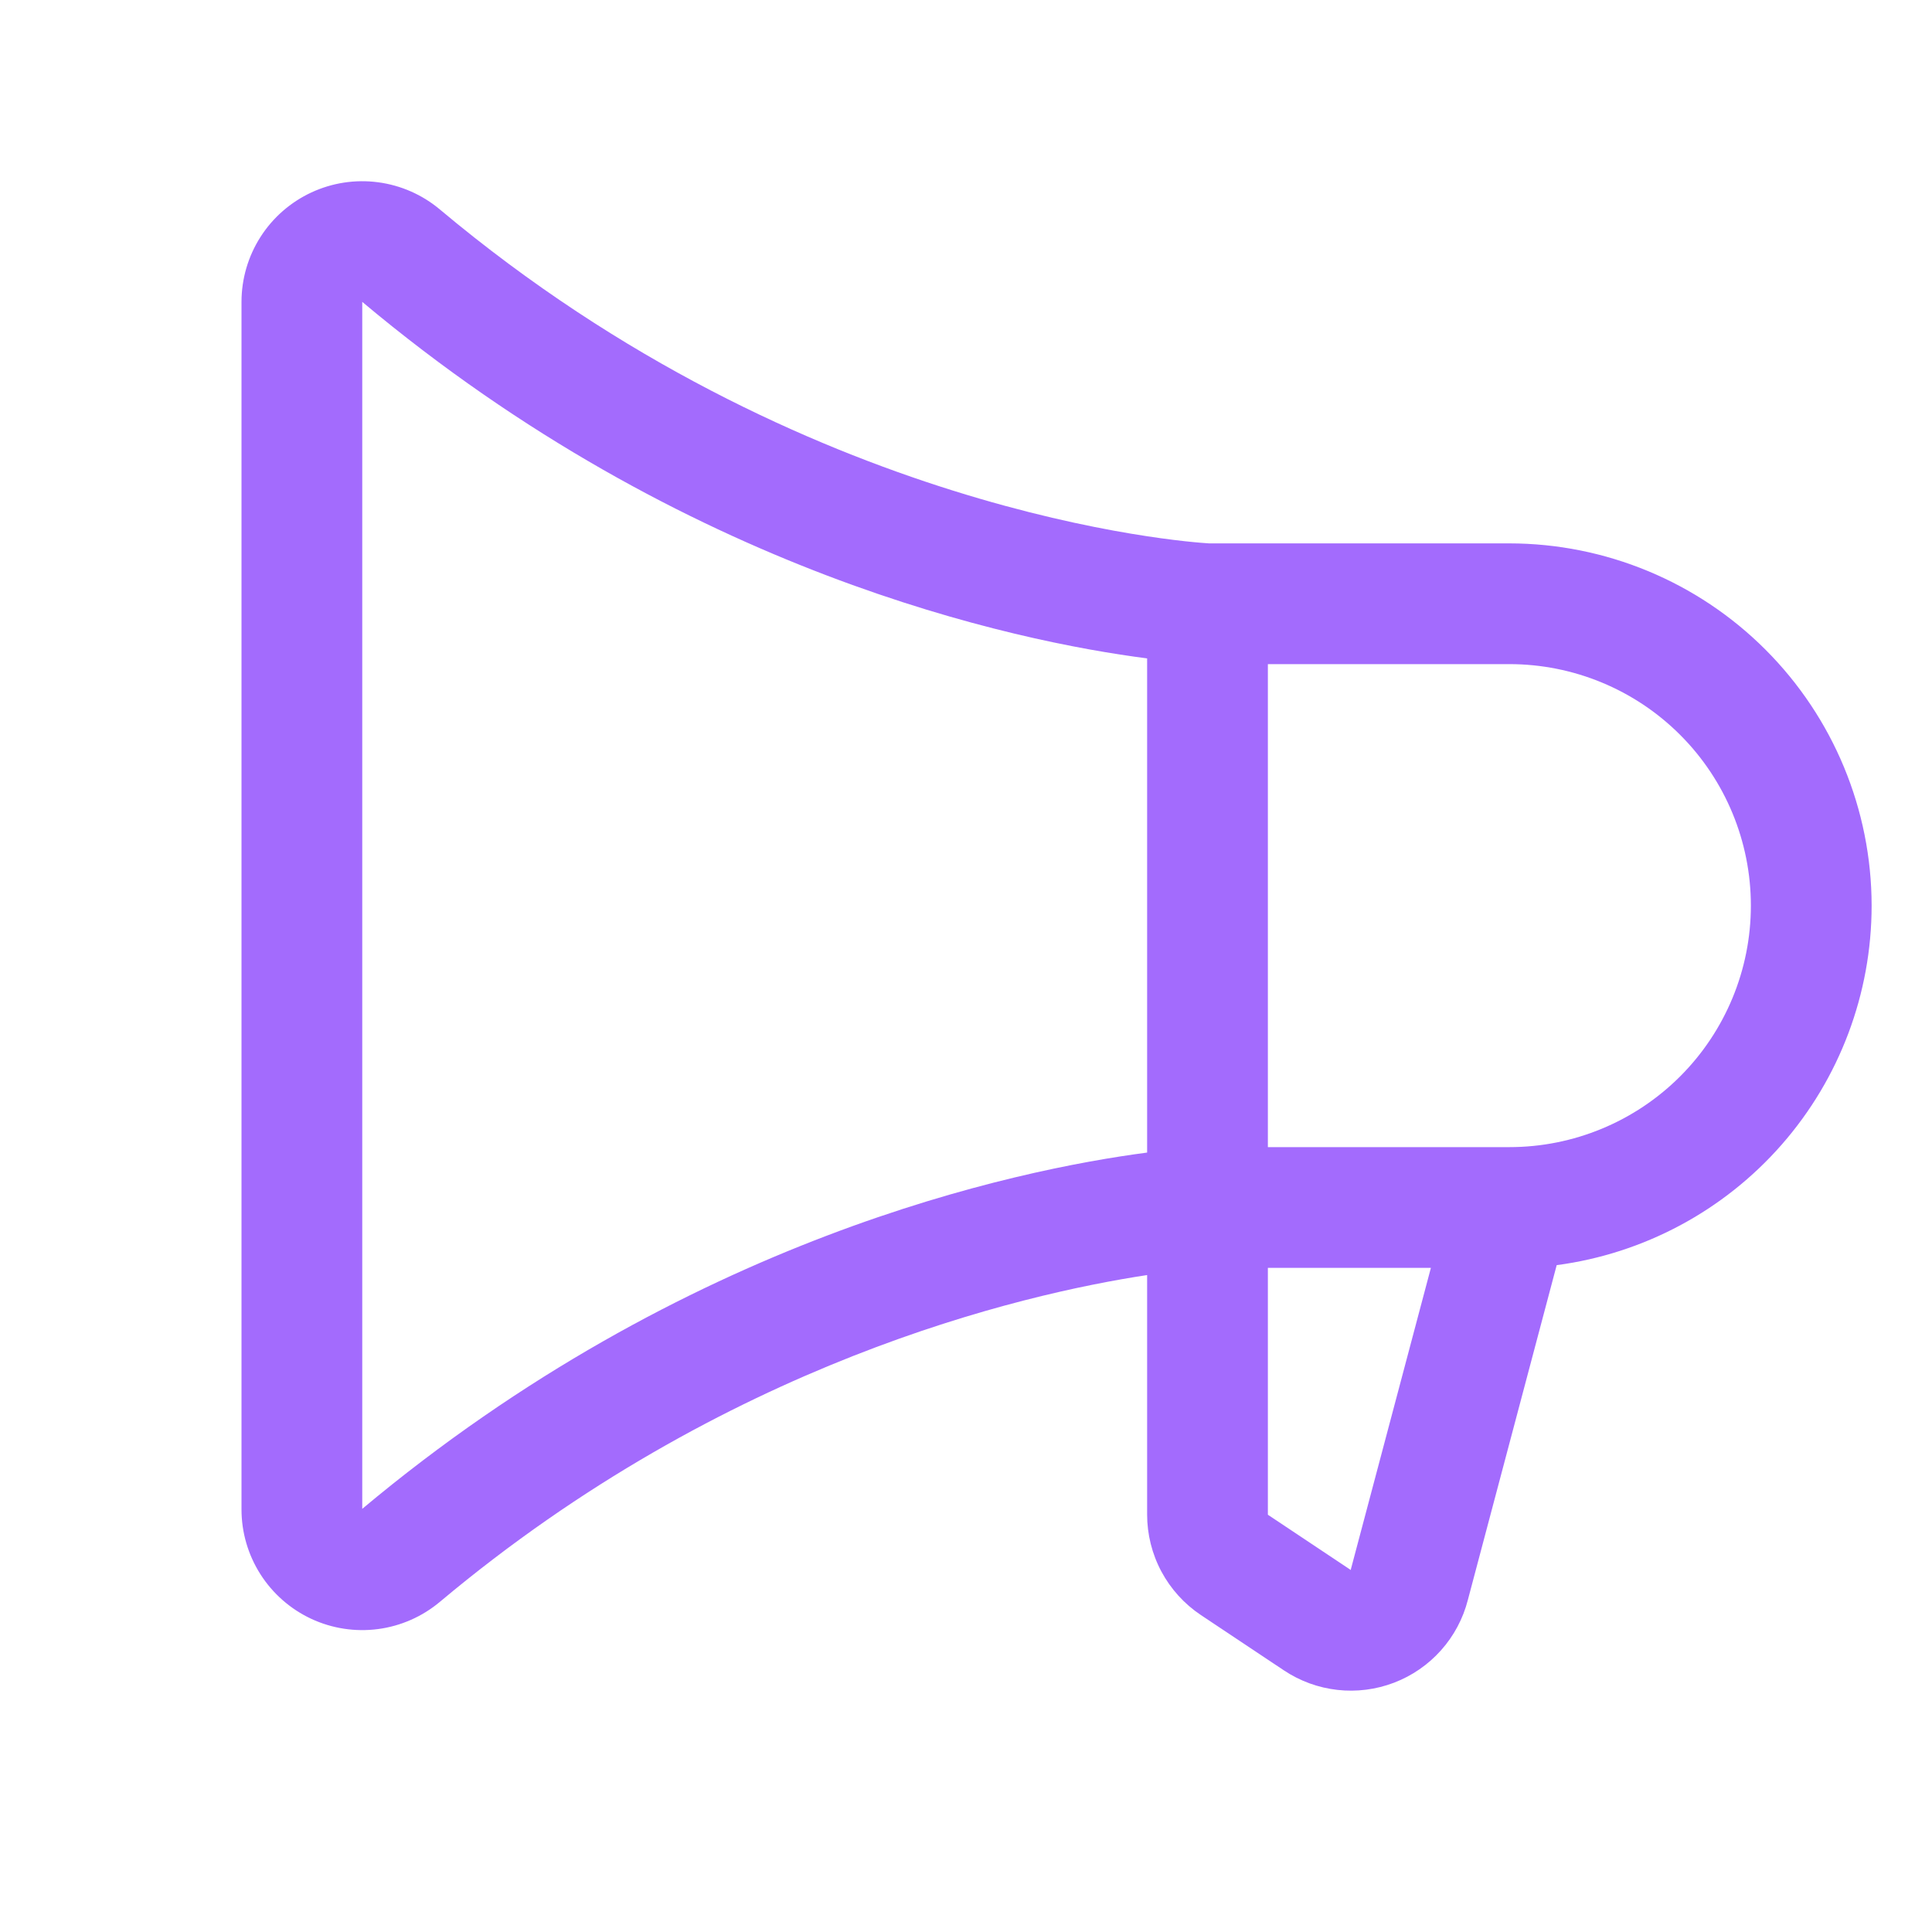 <svg width="88" height="88" viewBox="0 0 88 88" fill="none" xmlns="http://www.w3.org/2000/svg">
<path d="M85.25 41.25C85.246 36.875 83.506 32.681 80.412 29.588C77.319 26.494 73.125 24.755 68.75 24.75H55.069C54.068 24.692 36.637 23.464 20.037 9.542C19.236 8.869 18.259 8.439 17.221 8.302C16.183 8.164 15.128 8.326 14.179 8.768C13.23 9.21 12.426 9.913 11.863 10.796C11.3 11.678 11.001 12.703 11 13.75V68.75C11 69.797 11.299 70.822 11.862 71.705C12.425 72.588 13.228 73.292 14.177 73.735C15.126 74.177 16.182 74.339 17.22 74.202C18.258 74.065 19.235 73.634 20.037 72.961C33.021 62.071 46.506 58.95 52.25 58.077V68.98C52.249 69.887 52.472 70.779 52.899 71.579C53.326 72.378 53.944 73.059 54.697 73.562L58.479 76.082C59.21 76.57 60.047 76.876 60.92 76.973C61.793 77.071 62.677 76.958 63.498 76.644C64.319 76.33 65.052 75.824 65.637 75.168C66.222 74.513 66.641 73.726 66.859 72.875L70.905 57.626C74.875 57.098 78.517 55.147 81.156 52.134C83.794 49.122 85.249 45.254 85.25 41.25ZM16.5 68.726V13.75C31.216 26.094 46.279 29.219 52.25 29.989V52.498C46.286 53.281 31.226 56.399 16.5 68.726ZM61.531 71.476V71.514L57.75 68.994V57.75H65.175L61.531 71.476ZM68.75 52.25H57.75V30.25H68.75C71.667 30.25 74.465 31.409 76.528 33.472C78.591 35.535 79.75 38.333 79.75 41.25C79.75 44.167 78.591 46.965 76.528 49.028C74.465 51.091 71.667 52.25 68.75 52.25Z" fill="#A36BFD"/>
</svg>
